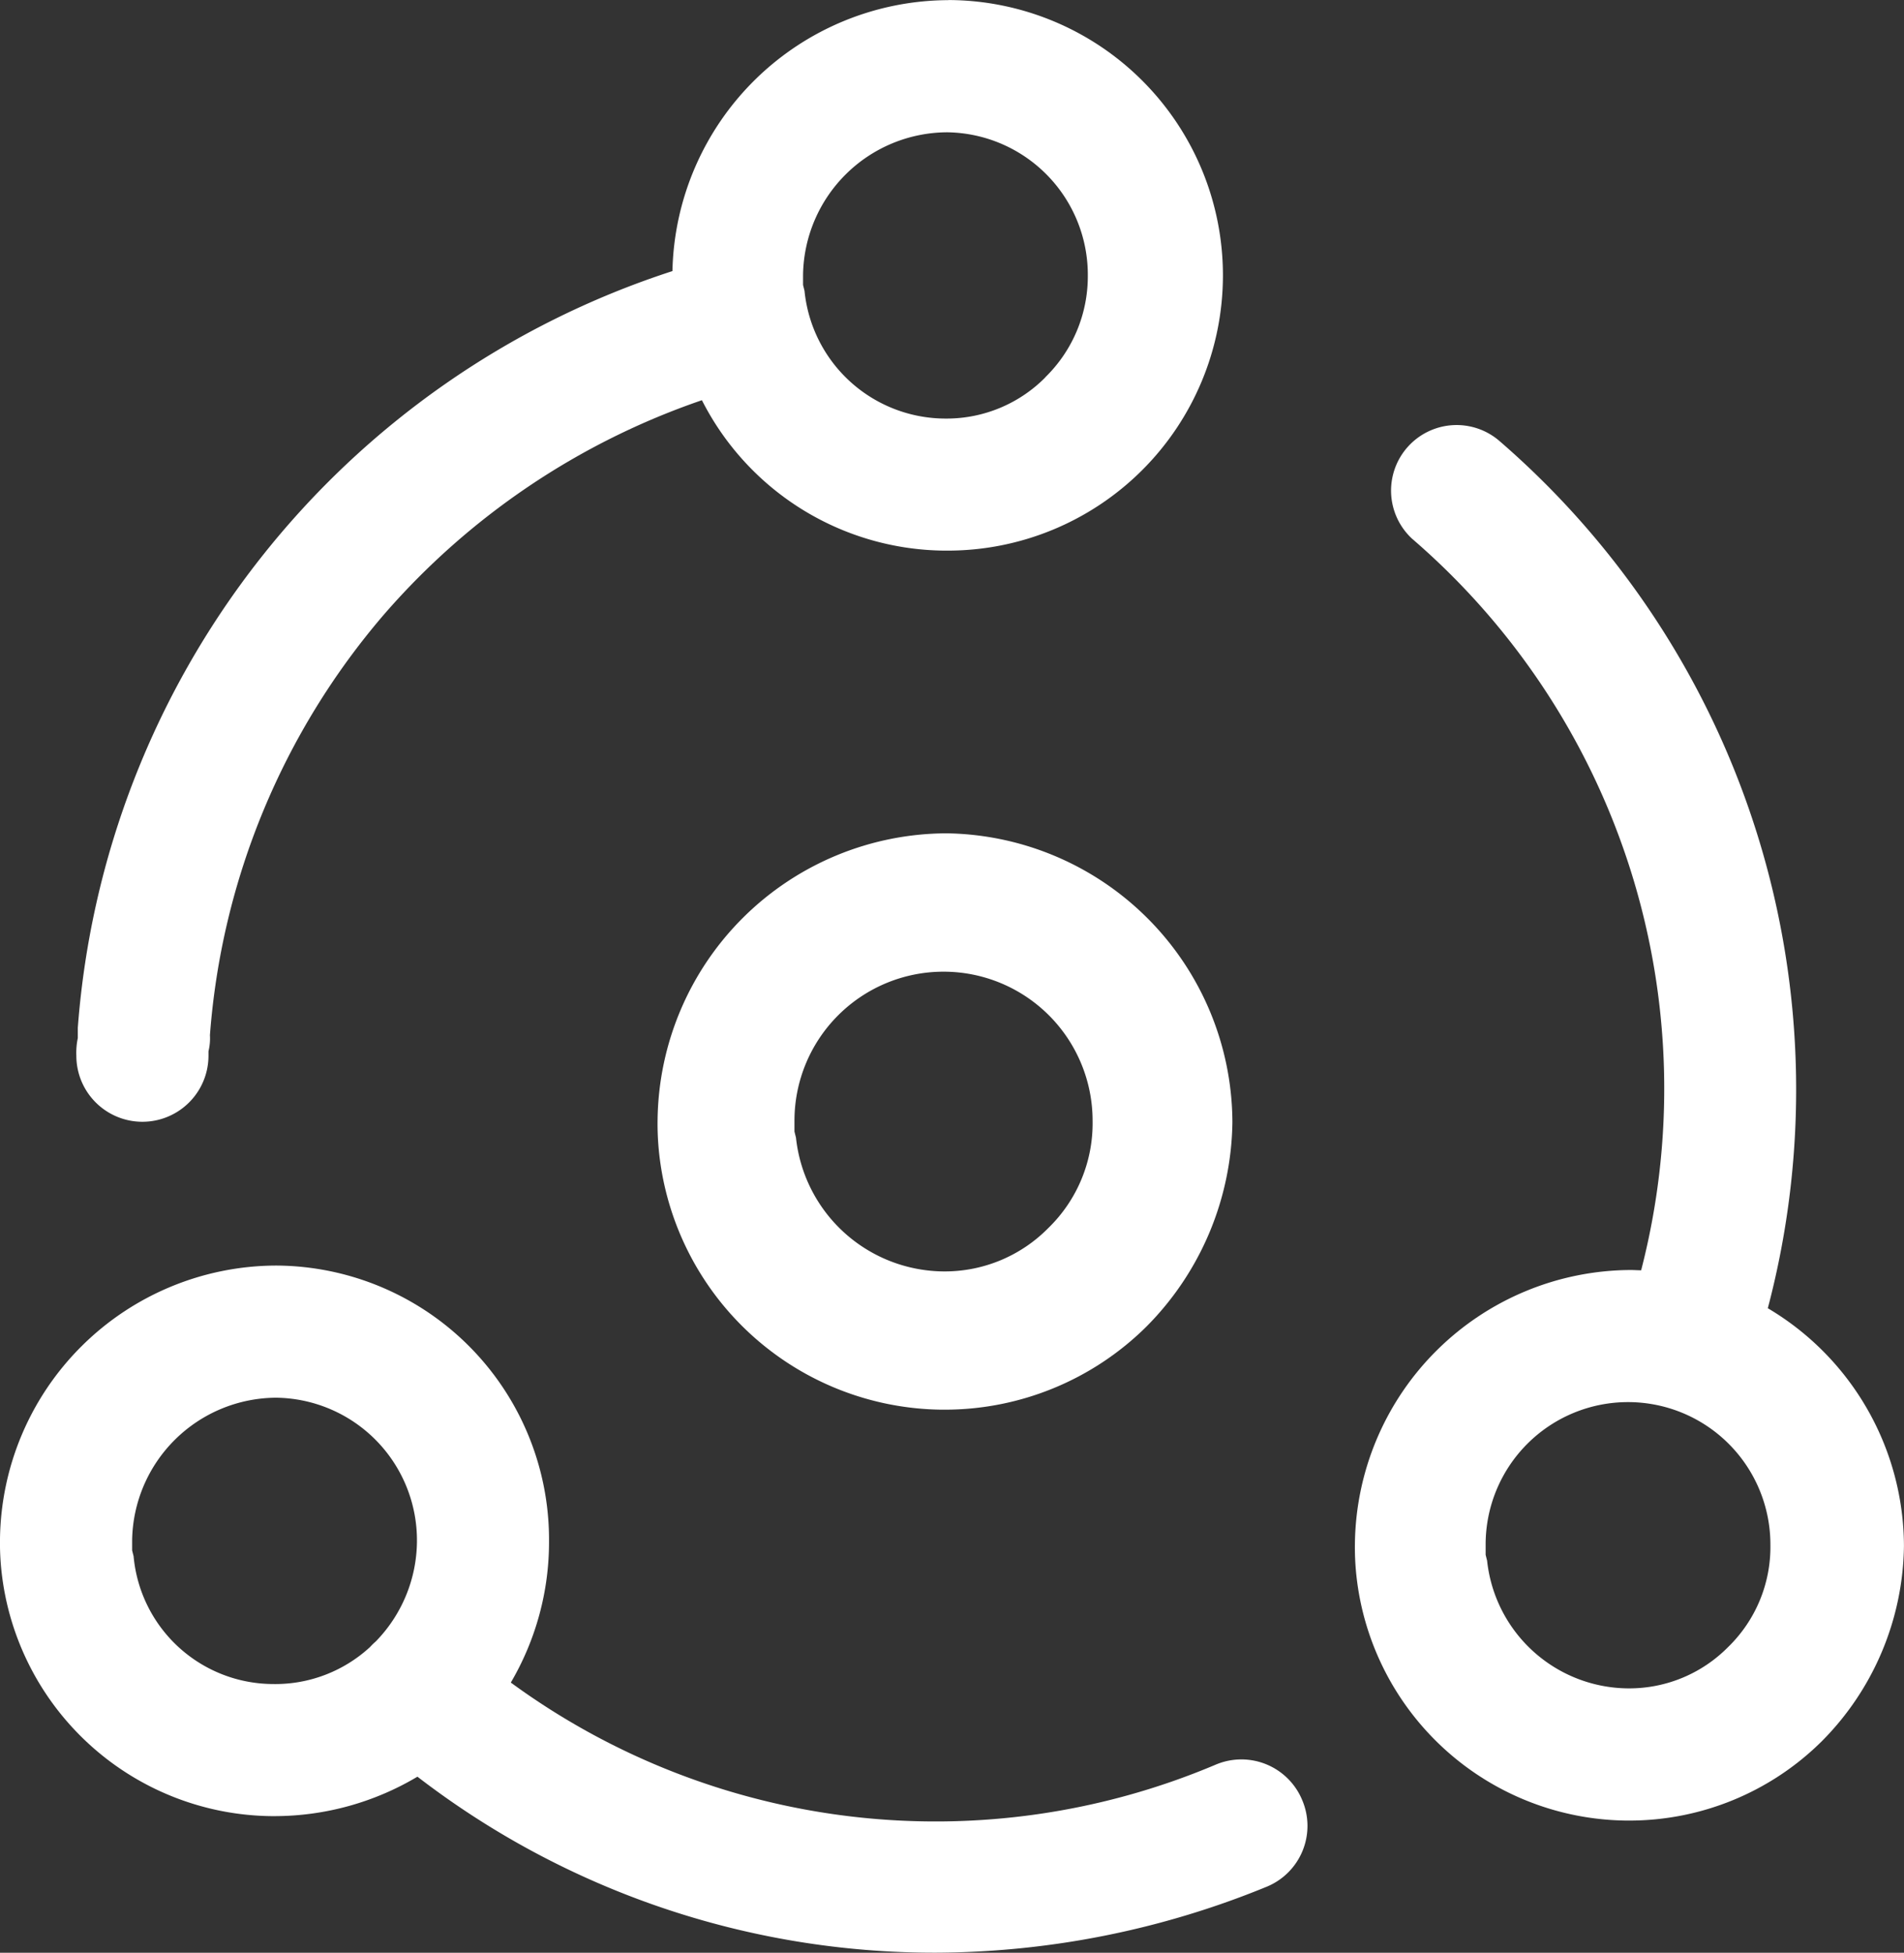 <svg xmlns="http://www.w3.org/2000/svg" width="39.007" height="40" viewBox="0 0 39.007 40"><rect x="0" y="0" width="39.007" height="40" fill="#333333" stroke="none"/><g transform="translate(-1360.25 -3913.897)"><path d="M1409.981,3913.9a5.674,5.674,0,0,0-5.653,5.55,17.688,17.688,0,0,0-12.182,15.5v.211a1.47,1.47,0,0,0-.03.361,1.353,1.353,0,0,0,2.707,0v-.09a1.115,1.115,0,0,0,.03-.331,14.932,14.932,0,0,1,3.579-8.632,15.1,15.1,0,0,1,6.5-4.374,5.626,5.626,0,0,0,4.96,3.081h.06a5.639,5.639,0,0,0,.03-11.278Zm1.985,7.729a2.846,2.846,0,0,1-2.015.842h-.03a2.906,2.906,0,0,1-2.887-2.616l-.03-.121v-.21a2.965,2.965,0,0,1,2.947-2.917,2.92,2.92,0,0,1,2.887,2.947A2.89,2.89,0,0,1,1411.966,3921.626Z" transform="translate(-30.302 0)" fill="#fff"/><path d="M1934.289,4108.746a17.561,17.561,0,0,0-5.511-17.776,1.343,1.343,0,0,0-1.775,2.015,14.867,14.867,0,0,1,4.691,14.984c-.07,0-.14-.006-.21-.006a5.674,5.674,0,0,0-5.654,5.594,5.351,5.351,0,0,0,.03.662,5.623,5.623,0,0,0,5.534,5.022h.06a5.6,5.6,0,0,0,3.94-1.624,5.77,5.77,0,0,0,1.684-4A5.68,5.68,0,0,0,1934.289,4108.746Zm-.819,6.946a2.847,2.847,0,0,1-2.015.841h-.03a2.928,2.928,0,0,1-2.887-2.616l-.03-.12v-.211a2.917,2.917,0,0,1,5.834,0A2.86,2.86,0,0,1,1933.47,4115.692Z" transform="translate(-537.822 -168.051)" fill="#fff"/><path d="M1386.927,4453.043a1.348,1.348,0,0,0-1.775-.722,14.731,14.731,0,0,1-14.437-1.683,5.684,5.684,0,0,0,.783-2.888,5.616,5.616,0,0,0-5.594-5.654,5.674,5.674,0,0,0-5.654,5.594,5.351,5.351,0,0,0,.03.662,5.624,5.624,0,0,0,5.534,5.022h.06a5.73,5.73,0,0,0,2.928-.808,17.354,17.354,0,0,0,10.606,3.605,18.02,18.02,0,0,0,6.8-1.354A1.347,1.347,0,0,0,1386.927,4453.043Zm-21.083-2.375a2.878,2.878,0,0,1-2.857-2.617l-.03-.12v-.211a2.966,2.966,0,0,1,2.947-2.917,2.921,2.921,0,0,1,2.888,2.948,2.963,2.963,0,0,1-.843,2.044,1.339,1.339,0,0,0-.118.115A2.863,2.863,0,0,1,1365.844,4450.668Z" transform="translate(0 -502.275)" fill="#fff"/><path d="M1640.646,4261.69a5.94,5.94,0,0,0-5.92,5.856,5.6,5.6,0,0,0,.031.692,5.886,5.886,0,0,0,5.794,5.258h.063a5.867,5.867,0,0,0,4.125-1.7,6.043,6.043,0,0,0,1.763-4.188A5.94,5.94,0,0,0,1640.646,4261.69Zm2.078,8.092a2.977,2.977,0,0,1-2.109.882h-.031a3.066,3.066,0,0,1-3.023-2.74l-.031-.126v-.22a3.054,3.054,0,1,1,6.108,0A2.992,2.992,0,0,1,1642.724,4269.782Z" transform="translate(-261.004 -330.723)" fill="#fff"/></g></svg>